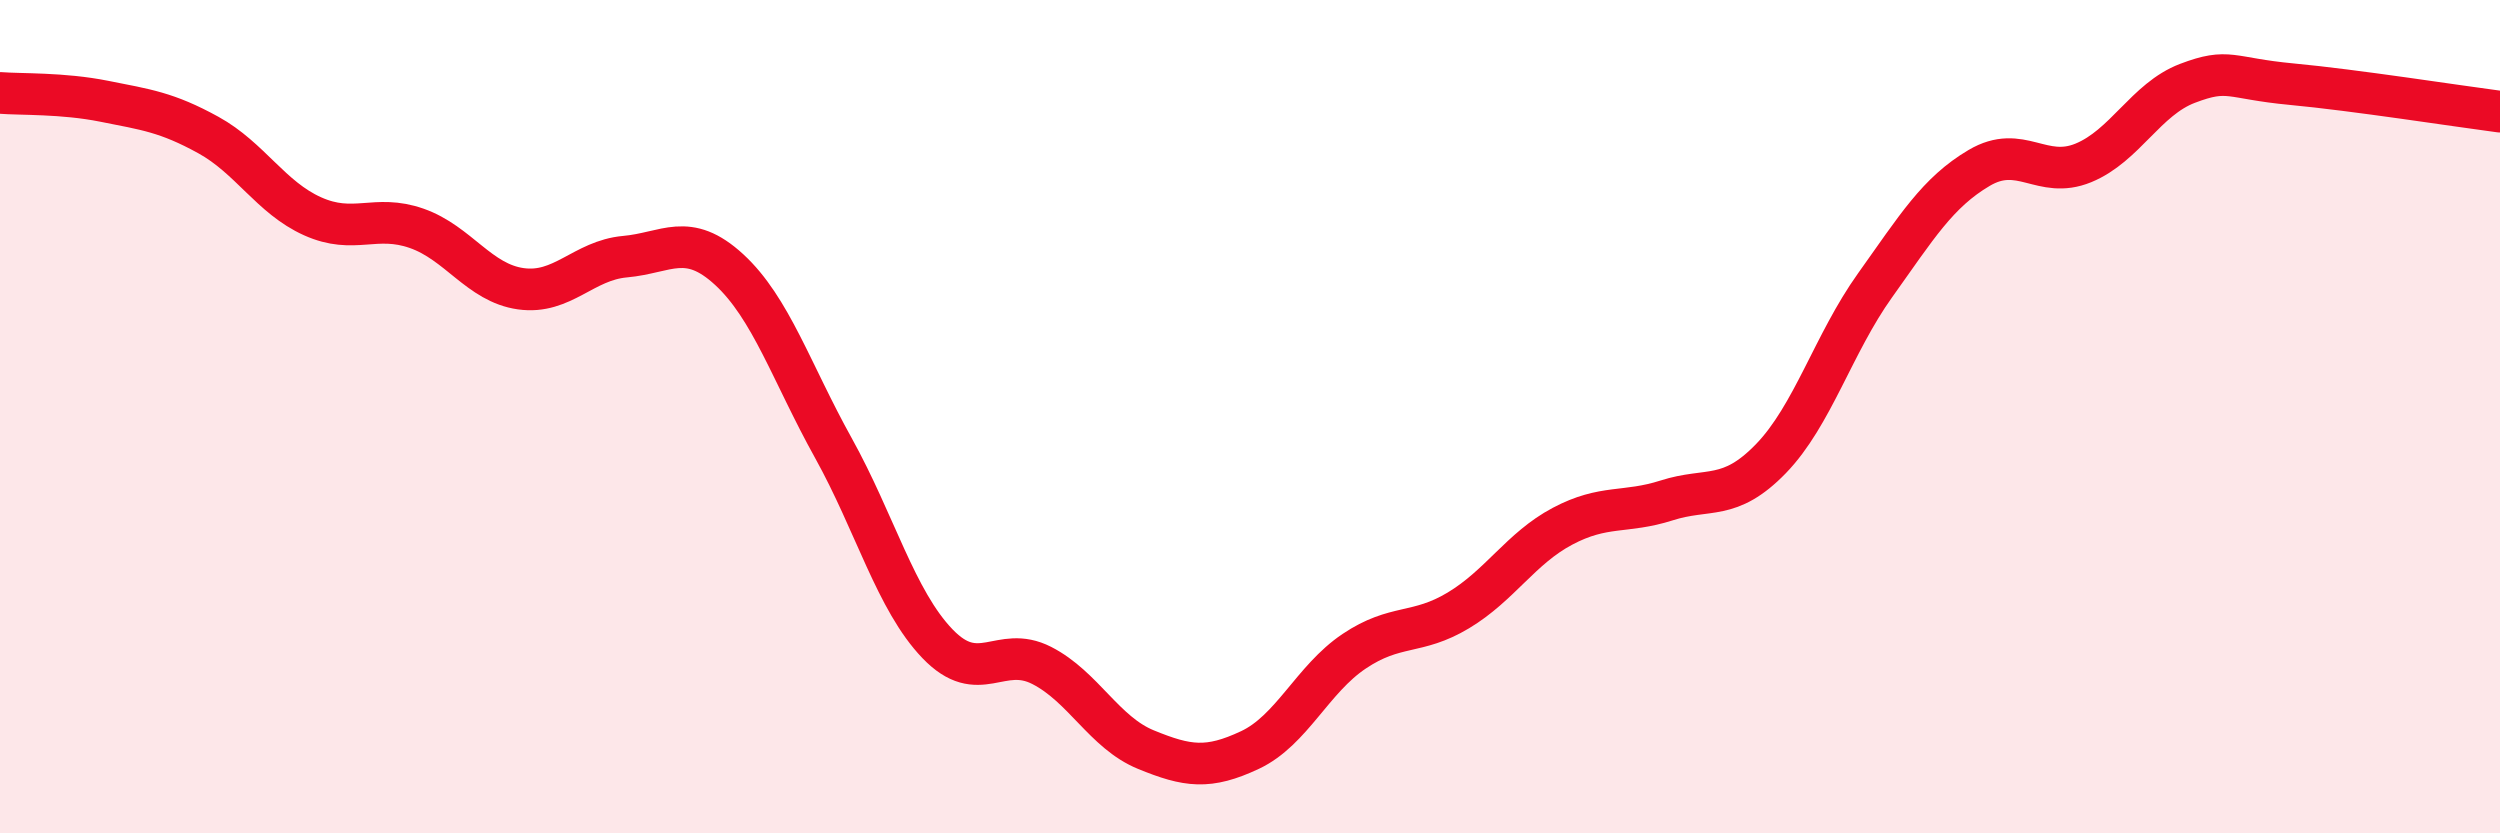 
    <svg width="60" height="20" viewBox="0 0 60 20" xmlns="http://www.w3.org/2000/svg">
      <path
        d="M 0,2.23 C 0.5,2.27 1.5,2.23 2.5,2.43 C 3.5,2.63 4,2.69 5,3.24 C 6,3.79 6.5,4.74 7.5,5.19 C 8.5,5.64 9,5.13 10,5.48 C 11,5.83 11.5,6.79 12.5,6.93 C 13.5,7.07 14,6.25 15,6.16 C 16,6.07 16.5,5.55 17.5,6.47 C 18.5,7.39 19,8.95 20,10.75 C 21,12.55 21.5,14.41 22.5,15.45 C 23.5,16.49 24,15.46 25,15.97 C 26,16.48 26.5,17.58 27.5,17.99 C 28.5,18.4 29,18.47 30,18 C 31,17.53 31.5,16.3 32.5,15.63 C 33.5,14.96 34,15.25 35,14.65 C 36,14.05 36.5,13.16 37.5,12.63 C 38.5,12.1 39,12.33 40,12.01 C 41,11.69 41.5,12.04 42.5,11.01 C 43.5,9.98 44,8.25 45,6.85 C 46,5.45 46.5,4.62 47.5,4.03 C 48.5,3.44 49,4.32 50,3.91 C 51,3.5 51.5,2.38 52.5,2 C 53.5,1.62 53.5,1.88 55,2.02 C 56.5,2.16 59,2.55 60,2.68L60 20L0 20Z"
        fill="#EB0A25"
        opacity="0.1"
        stroke-linecap="round"
        stroke-linejoin="round"
      />
      <path
        d="M 0,2.23 C 0.5,2.27 1.5,2.23 2.5,2.43 C 3.5,2.63 4,2.69 5,3.24 C 6,3.79 6.5,4.74 7.5,5.19 C 8.5,5.64 9,5.13 10,5.48 C 11,5.83 11.5,6.79 12.5,6.93 C 13.5,7.07 14,6.25 15,6.16 C 16,6.07 16.5,5.55 17.5,6.47 C 18.5,7.39 19,8.95 20,10.75 C 21,12.55 21.5,14.41 22.5,15.45 C 23.5,16.49 24,15.46 25,15.97 C 26,16.48 26.5,17.58 27.5,17.99 C 28.5,18.4 29,18.47 30,18 C 31,17.53 31.5,16.3 32.5,15.63 C 33.5,14.96 34,15.25 35,14.65 C 36,14.05 36.5,13.16 37.5,12.63 C 38.5,12.1 39,12.33 40,12.01 C 41,11.69 41.5,12.04 42.5,11.01 C 43.5,9.98 44,8.25 45,6.85 C 46,5.45 46.5,4.62 47.5,4.03 C 48.5,3.44 49,4.32 50,3.91 C 51,3.5 51.5,2.38 52.5,2 C 53.5,1.62 53.5,1.88 55,2.02 C 56.5,2.16 59,2.55 60,2.68"
        stroke="#EB0A25"
        stroke-width="1"
        fill="none"
        stroke-linecap="round"
        stroke-linejoin="round"
      />
    </svg>
  